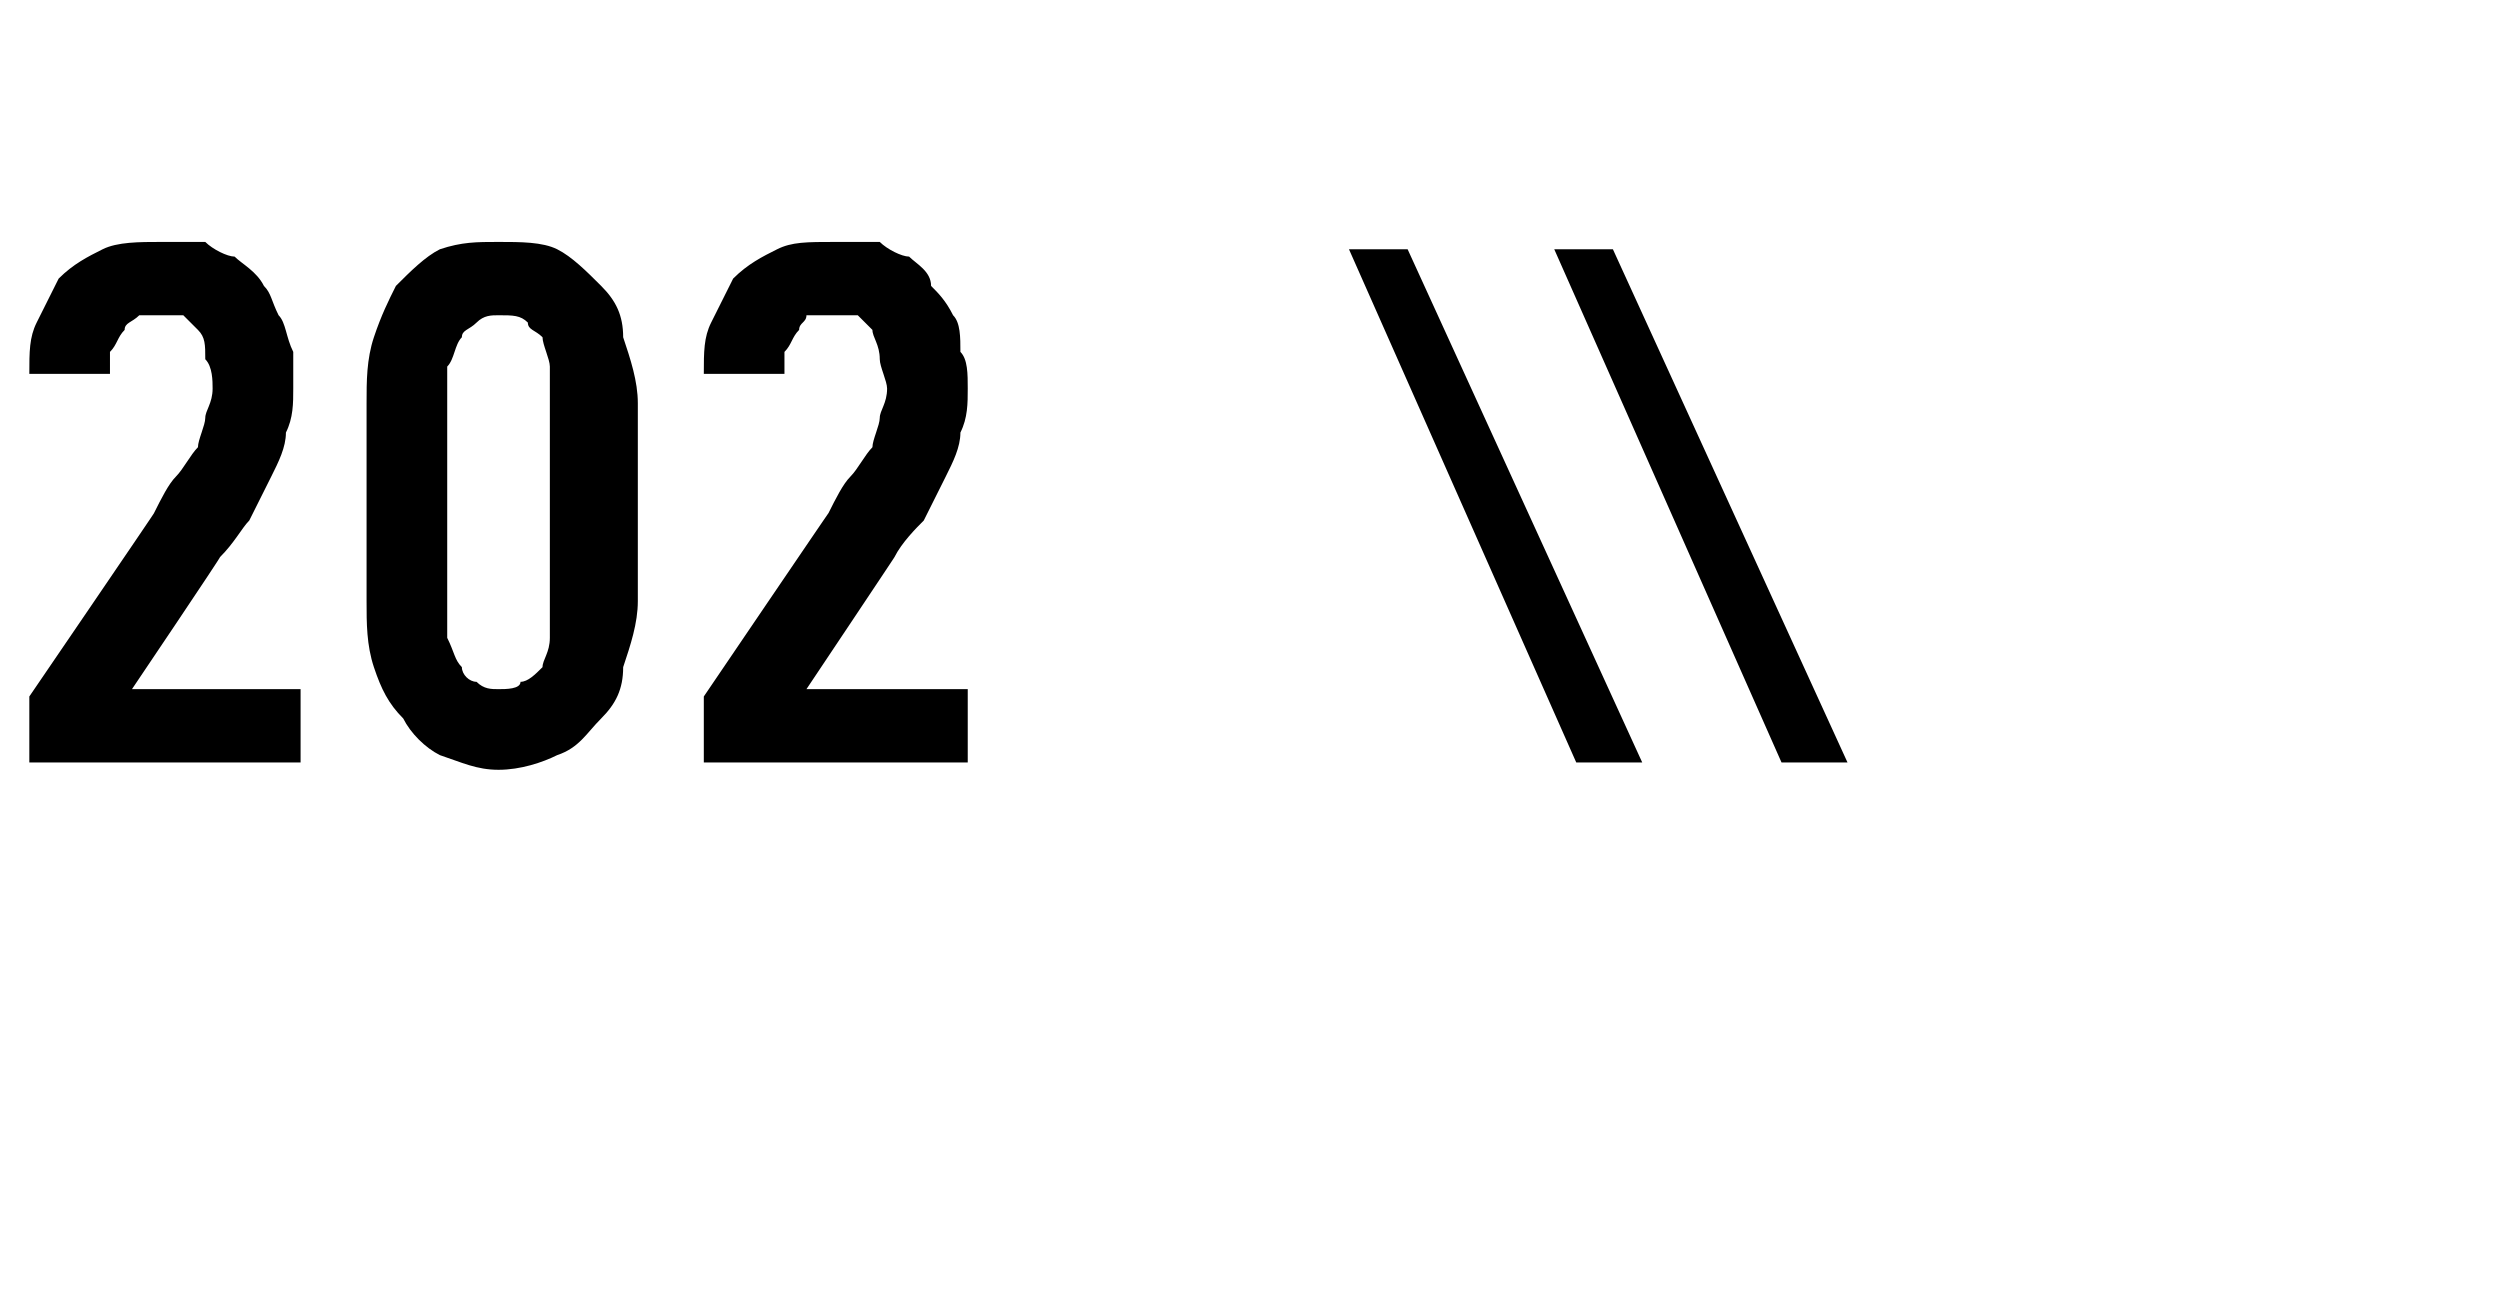 <?xml version="1.0" standalone="no"?>
<!DOCTYPE svg PUBLIC "-//W3C//DTD SVG 1.1//EN" "http://www.w3.org/Graphics/SVG/1.1/DTD/svg11.dtd">
<svg xmlns="http://www.w3.org/2000/svg" version="1.1" width="34.1px" height="17.7px" viewBox="0 -3 34.1 17.7" style="top:-3px">
  <desc>202 \\</desc>
  <defs/>
  <g id="Polygon603354">
    <path d="M 0.4 7.4 L 4.1 7.4 L 4.1 6.4 L 1.8 6.4 C 1.8 6.4 3.02 4.59 3 4.6 C 3.2 4.4 3.3 4.2 3.4 4.1 C 3.5 3.9 3.6 3.7 3.7 3.5 C 3.8 3.3 3.9 3.1 3.9 2.9 C 4 2.7 4 2.5 4 2.3 C 4 2.1 4 1.9 4 1.8 C 3.9 1.6 3.9 1.4 3.8 1.3 C 3.7 1.1 3.7 1 3.6 0.9 C 3.5 0.7 3.3 0.6 3.2 0.5 C 3.1 0.5 2.9 0.4 2.8 0.3 C 2.6 0.3 2.4 0.3 2.2 0.3 C 2.2 0.3 2.2 0.3 2.2 0.3 C 1.9 0.3 1.6 0.3 1.4 0.4 C 1.2 0.5 1 0.6 0.8 0.8 C 0.7 1 0.6 1.2 0.5 1.4 C 0.4 1.6 0.4 1.8 0.4 2.1 C 0.4 2.1 1.5 2.1 1.5 2.1 C 1.5 2 1.5 1.9 1.5 1.8 C 1.6 1.7 1.6 1.6 1.7 1.5 C 1.7 1.4 1.8 1.4 1.9 1.3 C 1.9 1.3 2 1.3 2.1 1.3 C 2.1 1.3 2.2 1.3 2.2 1.3 C 2.3 1.3 2.4 1.3 2.5 1.3 C 2.6 1.4 2.6 1.4 2.7 1.5 C 2.8 1.6 2.8 1.7 2.8 1.9 C 2.9 2 2.9 2.2 2.9 2.3 C 2.9 2.5 2.8 2.6 2.8 2.7 C 2.8 2.8 2.7 3 2.7 3.1 C 2.6 3.2 2.5 3.4 2.4 3.5 C 2.3 3.6 2.2 3.8 2.1 4 C 2.14 3.95 0.4 6.5 0.4 6.5 L 0.4 7.4 Z M 6.8 7.5 C 7.1 7.5 7.4 7.4 7.6 7.3 C 7.9 7.2 8 7 8.2 6.8 C 8.4 6.6 8.5 6.4 8.5 6.1 C 8.6 5.8 8.7 5.5 8.7 5.2 C 8.7 5.2 8.7 2.5 8.7 2.5 C 8.7 2.2 8.6 1.9 8.5 1.6 C 8.5 1.3 8.4 1.1 8.2 0.9 C 8 0.7 7.8 0.5 7.6 0.4 C 7.4 0.3 7.1 0.3 6.8 0.3 C 6.5 0.3 6.3 0.3 6 0.4 C 5.8 0.5 5.6 0.7 5.4 0.9 C 5.3 1.1 5.2 1.3 5.1 1.6 C 5 1.9 5 2.2 5 2.5 C 5 2.5 5 5.2 5 5.2 C 5 5.5 5 5.8 5.1 6.1 C 5.2 6.4 5.3 6.6 5.5 6.8 C 5.6 7 5.8 7.2 6 7.3 C 6.3 7.4 6.5 7.5 6.8 7.5 Z M 6.8 6.4 C 6.7 6.4 6.6 6.4 6.5 6.3 C 6.4 6.3 6.3 6.2 6.3 6.1 C 6.2 6 6.2 5.9 6.1 5.7 C 6.1 5.6 6.1 5.4 6.1 5.3 C 6.1 5.3 6.1 2.5 6.1 2.5 C 6.1 2.3 6.1 2.1 6.1 2 C 6.2 1.9 6.2 1.7 6.3 1.6 C 6.3 1.5 6.4 1.5 6.5 1.4 C 6.6 1.3 6.7 1.3 6.8 1.3 C 7 1.3 7.1 1.3 7.2 1.4 C 7.2 1.5 7.3 1.5 7.4 1.6 C 7.4 1.7 7.5 1.9 7.5 2 C 7.5 2.1 7.5 2.3 7.5 2.4 C 7.5 2.4 7.5 5.3 7.5 5.3 C 7.5 5.4 7.5 5.6 7.5 5.7 C 7.5 5.9 7.4 6 7.4 6.1 C 7.3 6.2 7.2 6.3 7.1 6.3 C 7.1 6.4 6.9 6.4 6.8 6.4 Z M 9.6 7.4 L 13.2 7.4 L 13.2 6.4 L 11 6.4 C 11 6.4 12.21 4.59 12.2 4.6 C 12.3 4.4 12.5 4.2 12.6 4.1 C 12.7 3.9 12.8 3.7 12.9 3.5 C 13 3.3 13.1 3.1 13.1 2.9 C 13.2 2.7 13.2 2.5 13.2 2.3 C 13.2 2.1 13.2 1.9 13.1 1.8 C 13.1 1.6 13.1 1.4 13 1.3 C 12.9 1.1 12.8 1 12.7 0.9 C 12.7 0.7 12.5 0.6 12.4 0.5 C 12.3 0.5 12.1 0.4 12 0.3 C 11.8 0.3 11.6 0.3 11.4 0.3 C 11.4 0.3 11.4 0.3 11.4 0.3 C 11 0.3 10.8 0.3 10.6 0.4 C 10.4 0.5 10.2 0.6 10 0.8 C 9.9 1 9.8 1.2 9.7 1.4 C 9.6 1.6 9.6 1.8 9.6 2.1 C 9.6 2.1 10.7 2.1 10.7 2.1 C 10.7 2 10.7 1.9 10.7 1.8 C 10.8 1.7 10.8 1.6 10.9 1.5 C 10.9 1.4 11 1.4 11 1.3 C 11.1 1.3 11.2 1.3 11.3 1.3 C 11.3 1.3 11.4 1.3 11.4 1.3 C 11.5 1.3 11.6 1.3 11.7 1.3 C 11.8 1.4 11.8 1.4 11.9 1.5 C 11.9 1.6 12 1.7 12 1.9 C 12 2 12.1 2.2 12.1 2.3 C 12.1 2.5 12 2.6 12 2.7 C 12 2.8 11.9 3 11.9 3.1 C 11.8 3.2 11.7 3.4 11.6 3.5 C 11.5 3.6 11.4 3.8 11.3 4 C 11.33 3.95 9.6 6.5 9.6 6.5 L 9.6 7.4 Z M 21.5 7.4 L 22.4 7.4 L 19.2 0.4 L 18.4 0.4 L 21.5 7.4 Z M 24.3 7.4 L 25.2 7.4 L 22 0.4 L 21.2 0.4 L 24.3 7.4 Z " stroke="none" fill="#000"/>
  </g>
</svg>